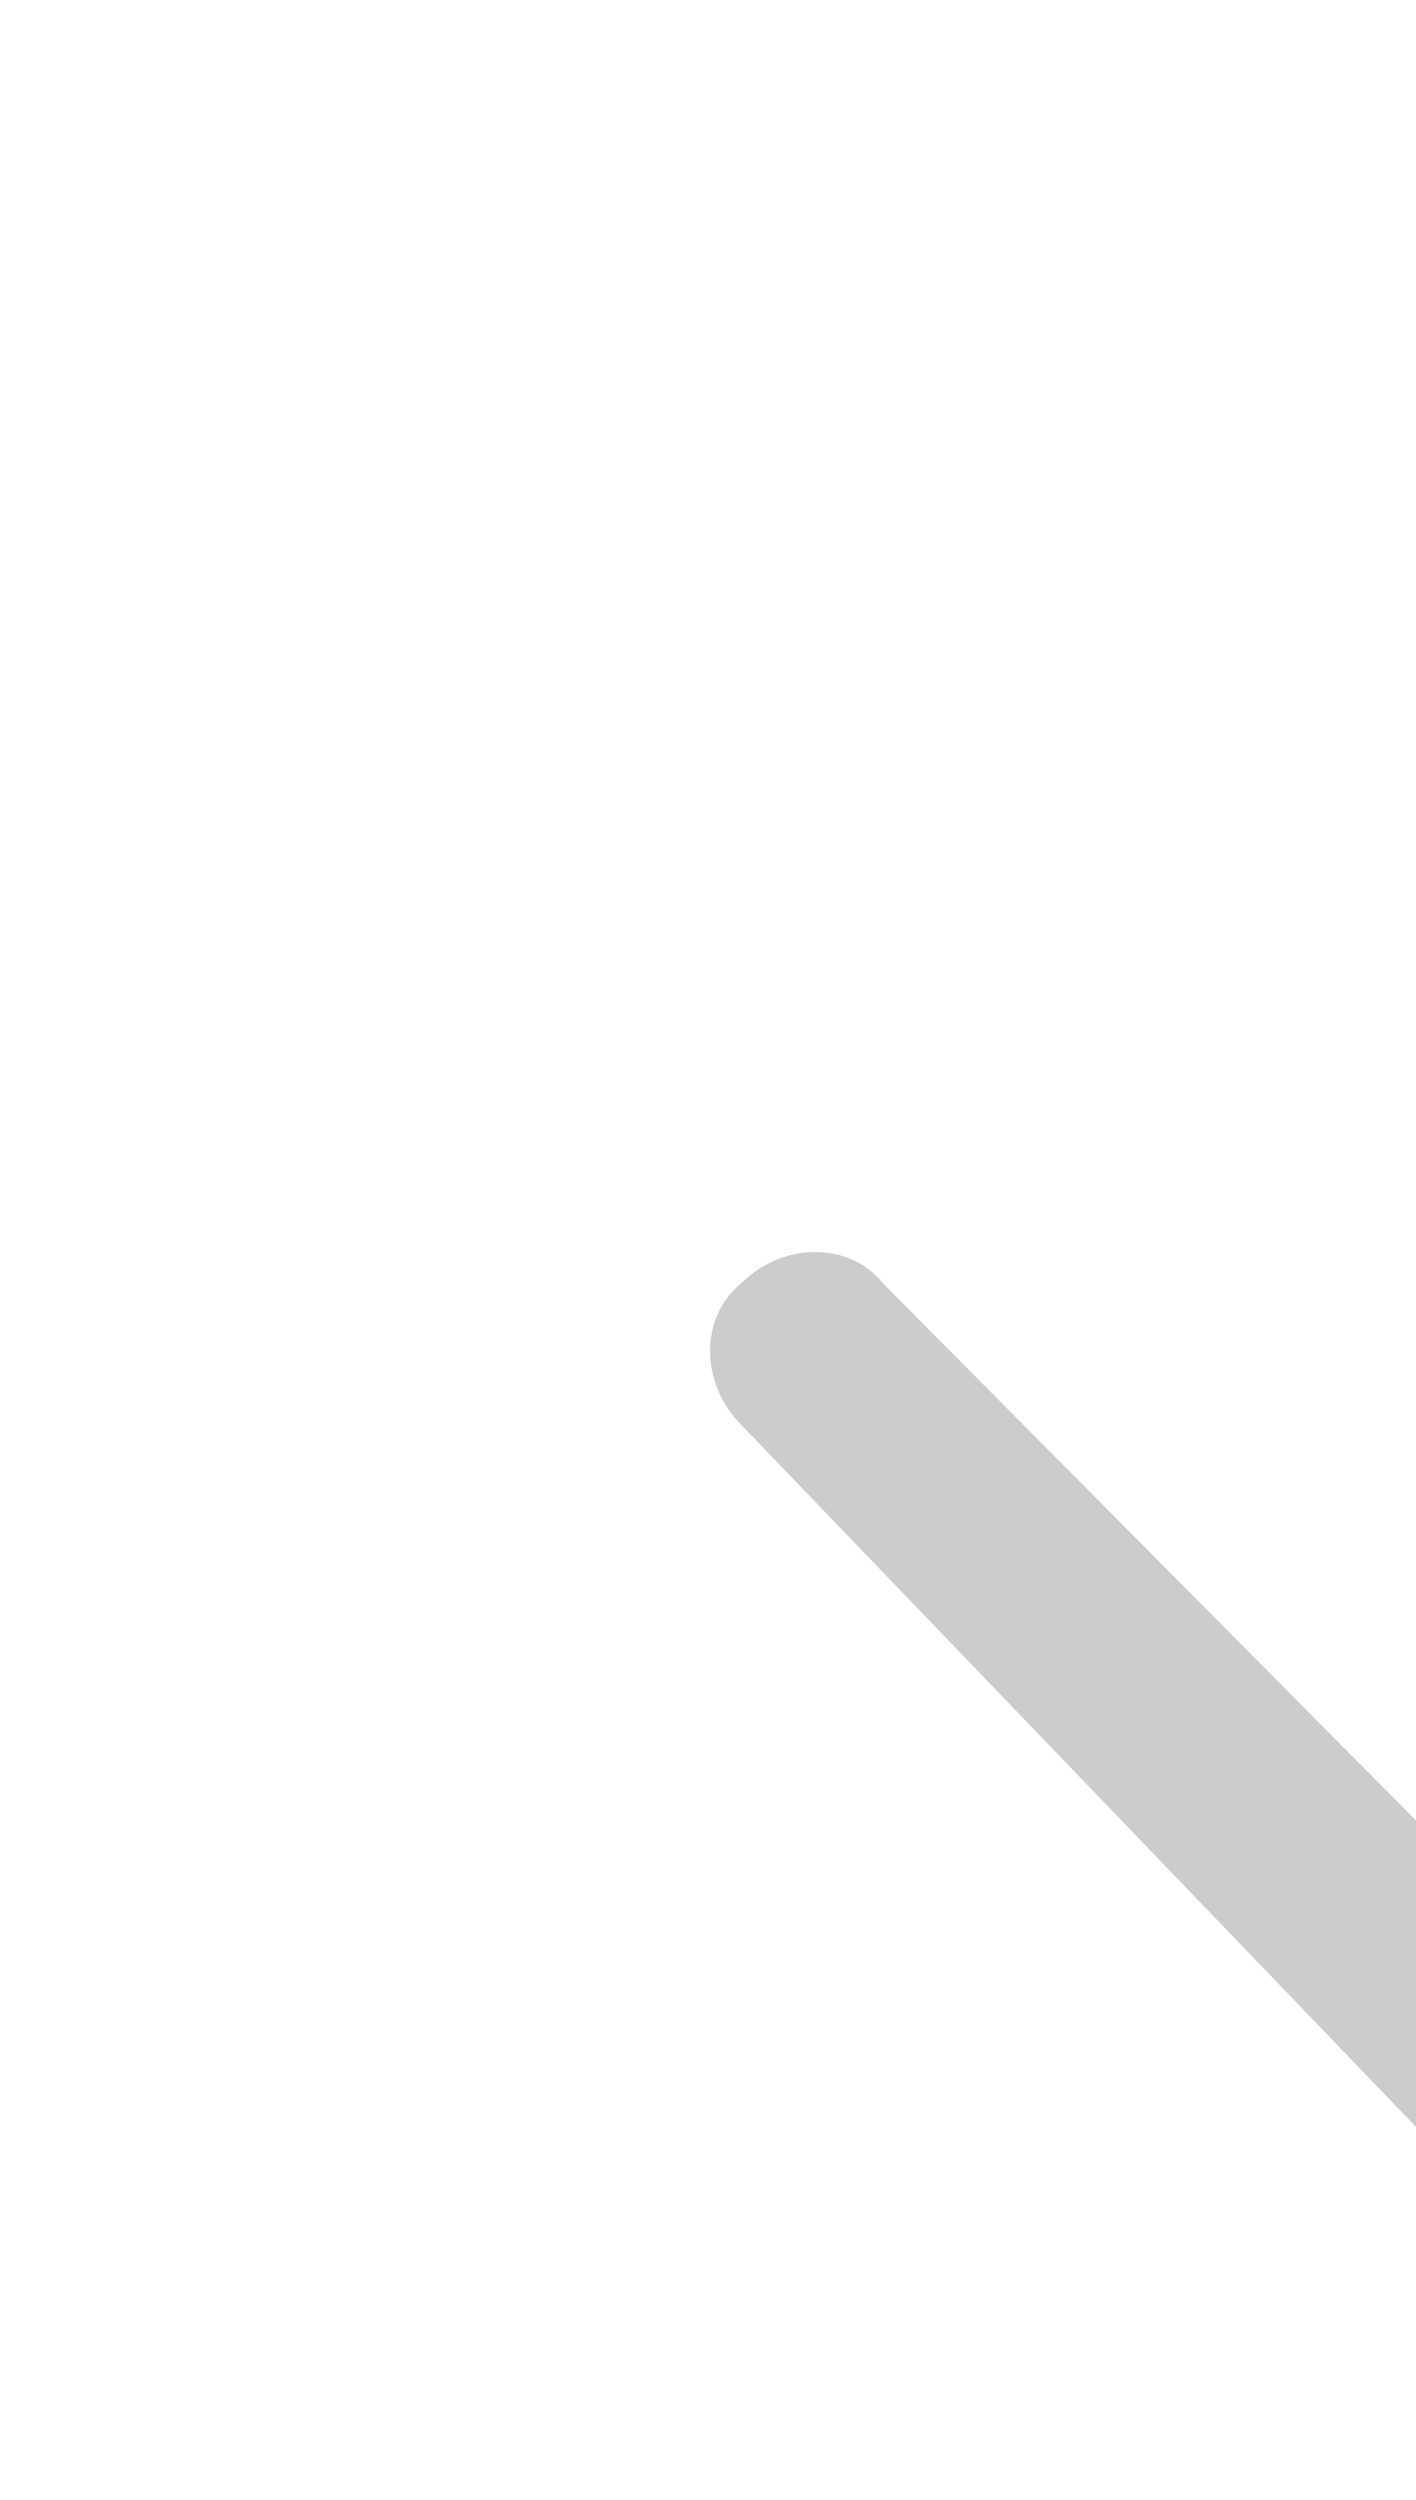 <?xml version="1.0" encoding="utf-8"?>
<!-- Generator: Adobe Illustrator 19.1.0, SVG Export Plug-In . SVG Version: 6.00 Build 0)  -->
<svg version="1.1" id="Layer_1" xmlns="http://www.w3.org/2000/svg" xmlns:xlink="http://www.w3.org/1999/xlink" x="0px" y="0px"
	 viewBox="-150 115 17 30" style="enable-background:new -150 115 17 30;" xml:space="preserve">
<style type="text/css">
	.st0{opacity:0.2;}
</style>
<g class="st0">
	<path d="M-141.1,158c-0.5,0.5-0.5,1.3,0,1.7c0.5,0.5,1.3,0.5,1.7,0l13.7-13.8c0.5-0.5,0.5-1.3,0-1.7l-13.7-13.8
		c-0.4-0.5-1.2-0.5-1.7,0c-0.5,0.4-0.5,1.2,0,1.7l12.5,13L-141.1,158z"/>
</g>
</svg>
